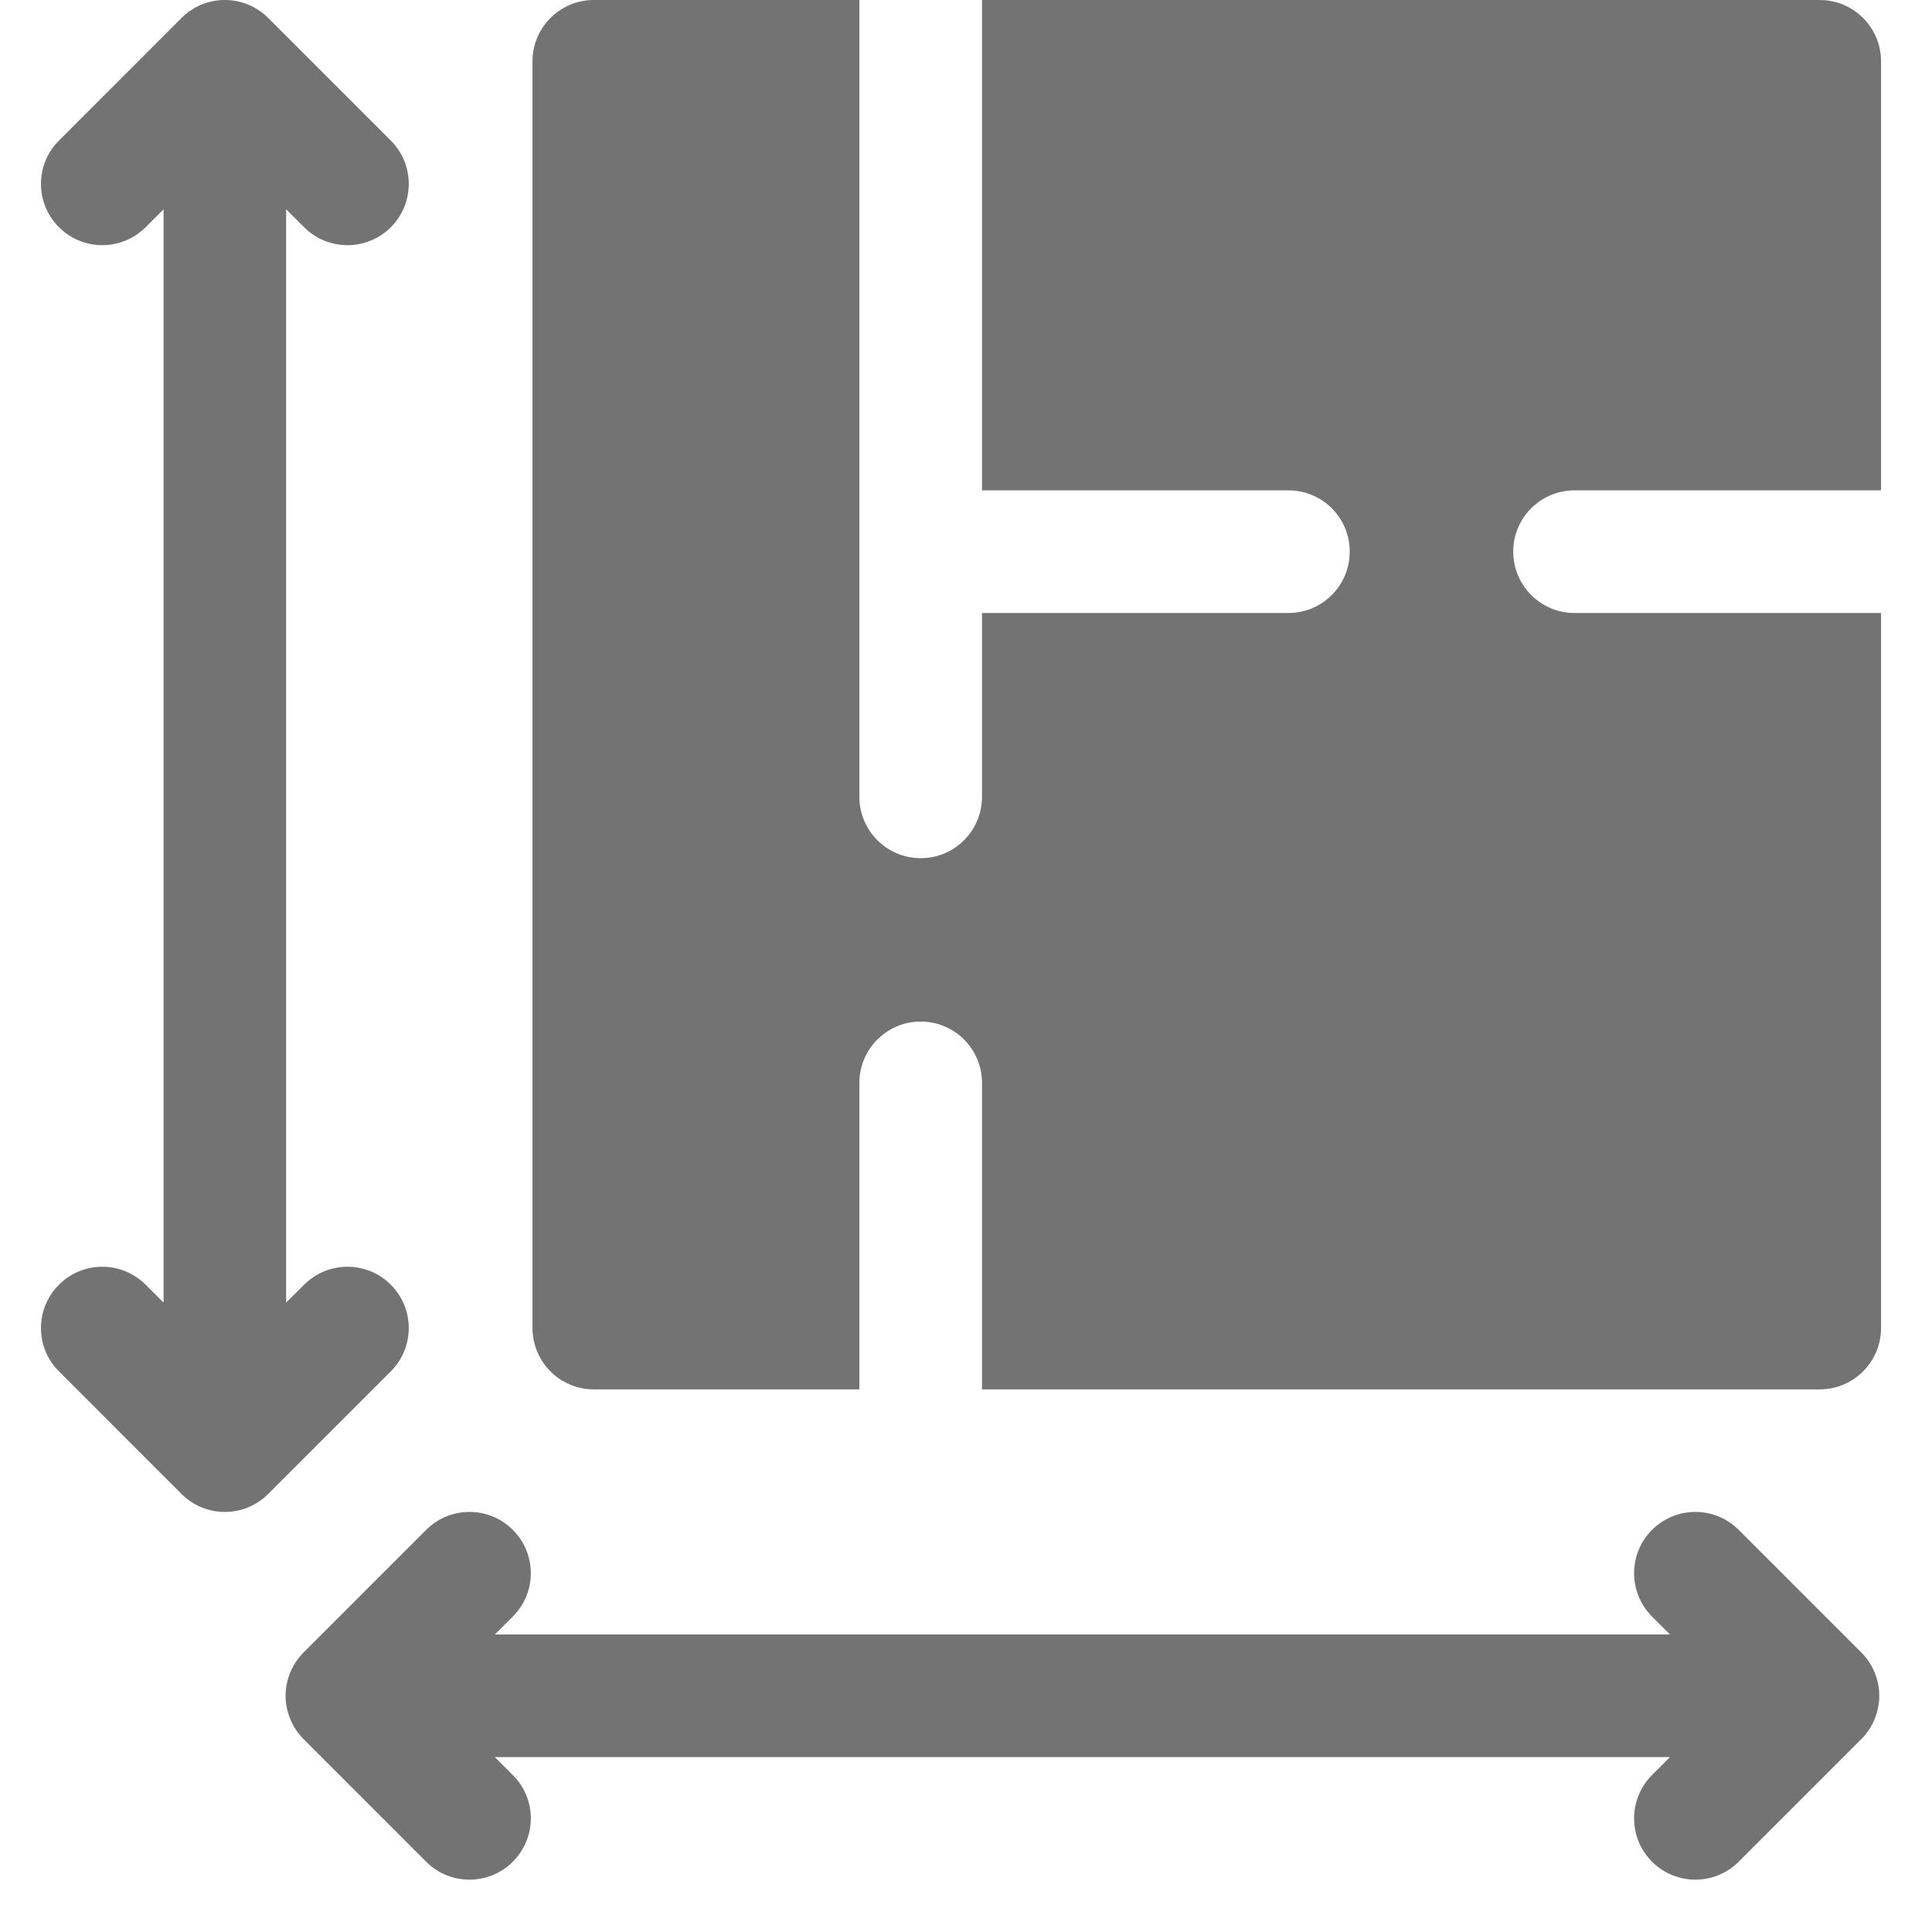 <svg width="21" height="21" viewBox="0 0 21 21" fill="none" xmlns="http://www.w3.org/2000/svg">
<path d="M20.231 17.961L18.899 16.629C18.639 16.369 18.218 16.369 17.957 16.629C17.697 16.889 17.697 17.311 17.957 17.571L18.152 17.766H5.379L5.574 17.571C5.835 17.311 5.835 16.889 5.574 16.629C5.314 16.369 4.892 16.369 4.632 16.629L3.3 17.961C3.169 18.091 3.104 18.269 3.104 18.433C3.104 18.599 3.173 18.777 3.3 18.904L4.632 20.236C4.892 20.496 5.314 20.496 5.574 20.236C5.835 19.976 5.835 19.554 5.574 19.294L5.379 19.099H18.152L17.957 19.294C17.697 19.554 17.697 19.976 17.957 20.236C18.218 20.496 18.639 20.496 18.899 20.236L20.231 18.904C20.362 18.774 20.427 18.596 20.427 18.433C20.427 18.262 20.359 18.088 20.231 17.961Z" fill="#737373"/>
<path d="M3.306 13.964L3.11 14.159V2.275L3.306 2.47C3.566 2.73 3.987 2.73 4.248 2.47C4.508 2.21 4.508 1.788 4.248 1.528L2.915 0.195C2.655 -0.065 2.233 -0.065 1.973 0.195L0.641 1.528C0.38 1.788 0.38 2.209 0.641 2.47C0.901 2.73 1.322 2.73 1.583 2.47L1.778 2.275V14.159L1.583 13.964C1.322 13.704 0.901 13.704 0.641 13.964C0.38 14.225 0.38 14.646 0.641 14.906L1.973 16.239C2.233 16.499 2.655 16.499 2.915 16.239L4.248 14.906C4.508 14.646 4.508 14.225 4.248 13.964C3.987 13.704 3.566 13.704 3.306 13.964Z" fill="#737373"/>
<path d="M17.114 5.33H20.446V0.666C20.446 0.298 20.147 0 19.779 0H10.674V5.33H14.005C14.373 5.33 14.671 5.628 14.671 5.996C14.671 6.364 14.373 6.663 14.005 6.663H10.674V8.661C10.674 9.029 10.376 9.328 10.008 9.328C9.64 9.328 9.341 9.029 9.341 8.661V0H6.454C6.087 0 5.788 0.298 5.788 0.666V14.435C5.788 14.803 6.087 15.102 6.454 15.102H9.341V11.771C9.341 11.402 9.64 11.104 10.008 11.104C10.376 11.104 10.674 11.402 10.674 11.771V15.102H19.779C20.147 15.102 20.446 14.803 20.446 14.435V6.663H17.114C16.747 6.663 16.448 6.364 16.448 5.996C16.448 5.628 16.747 5.33 17.114 5.33Z" fill="#737373"/>
</svg>
